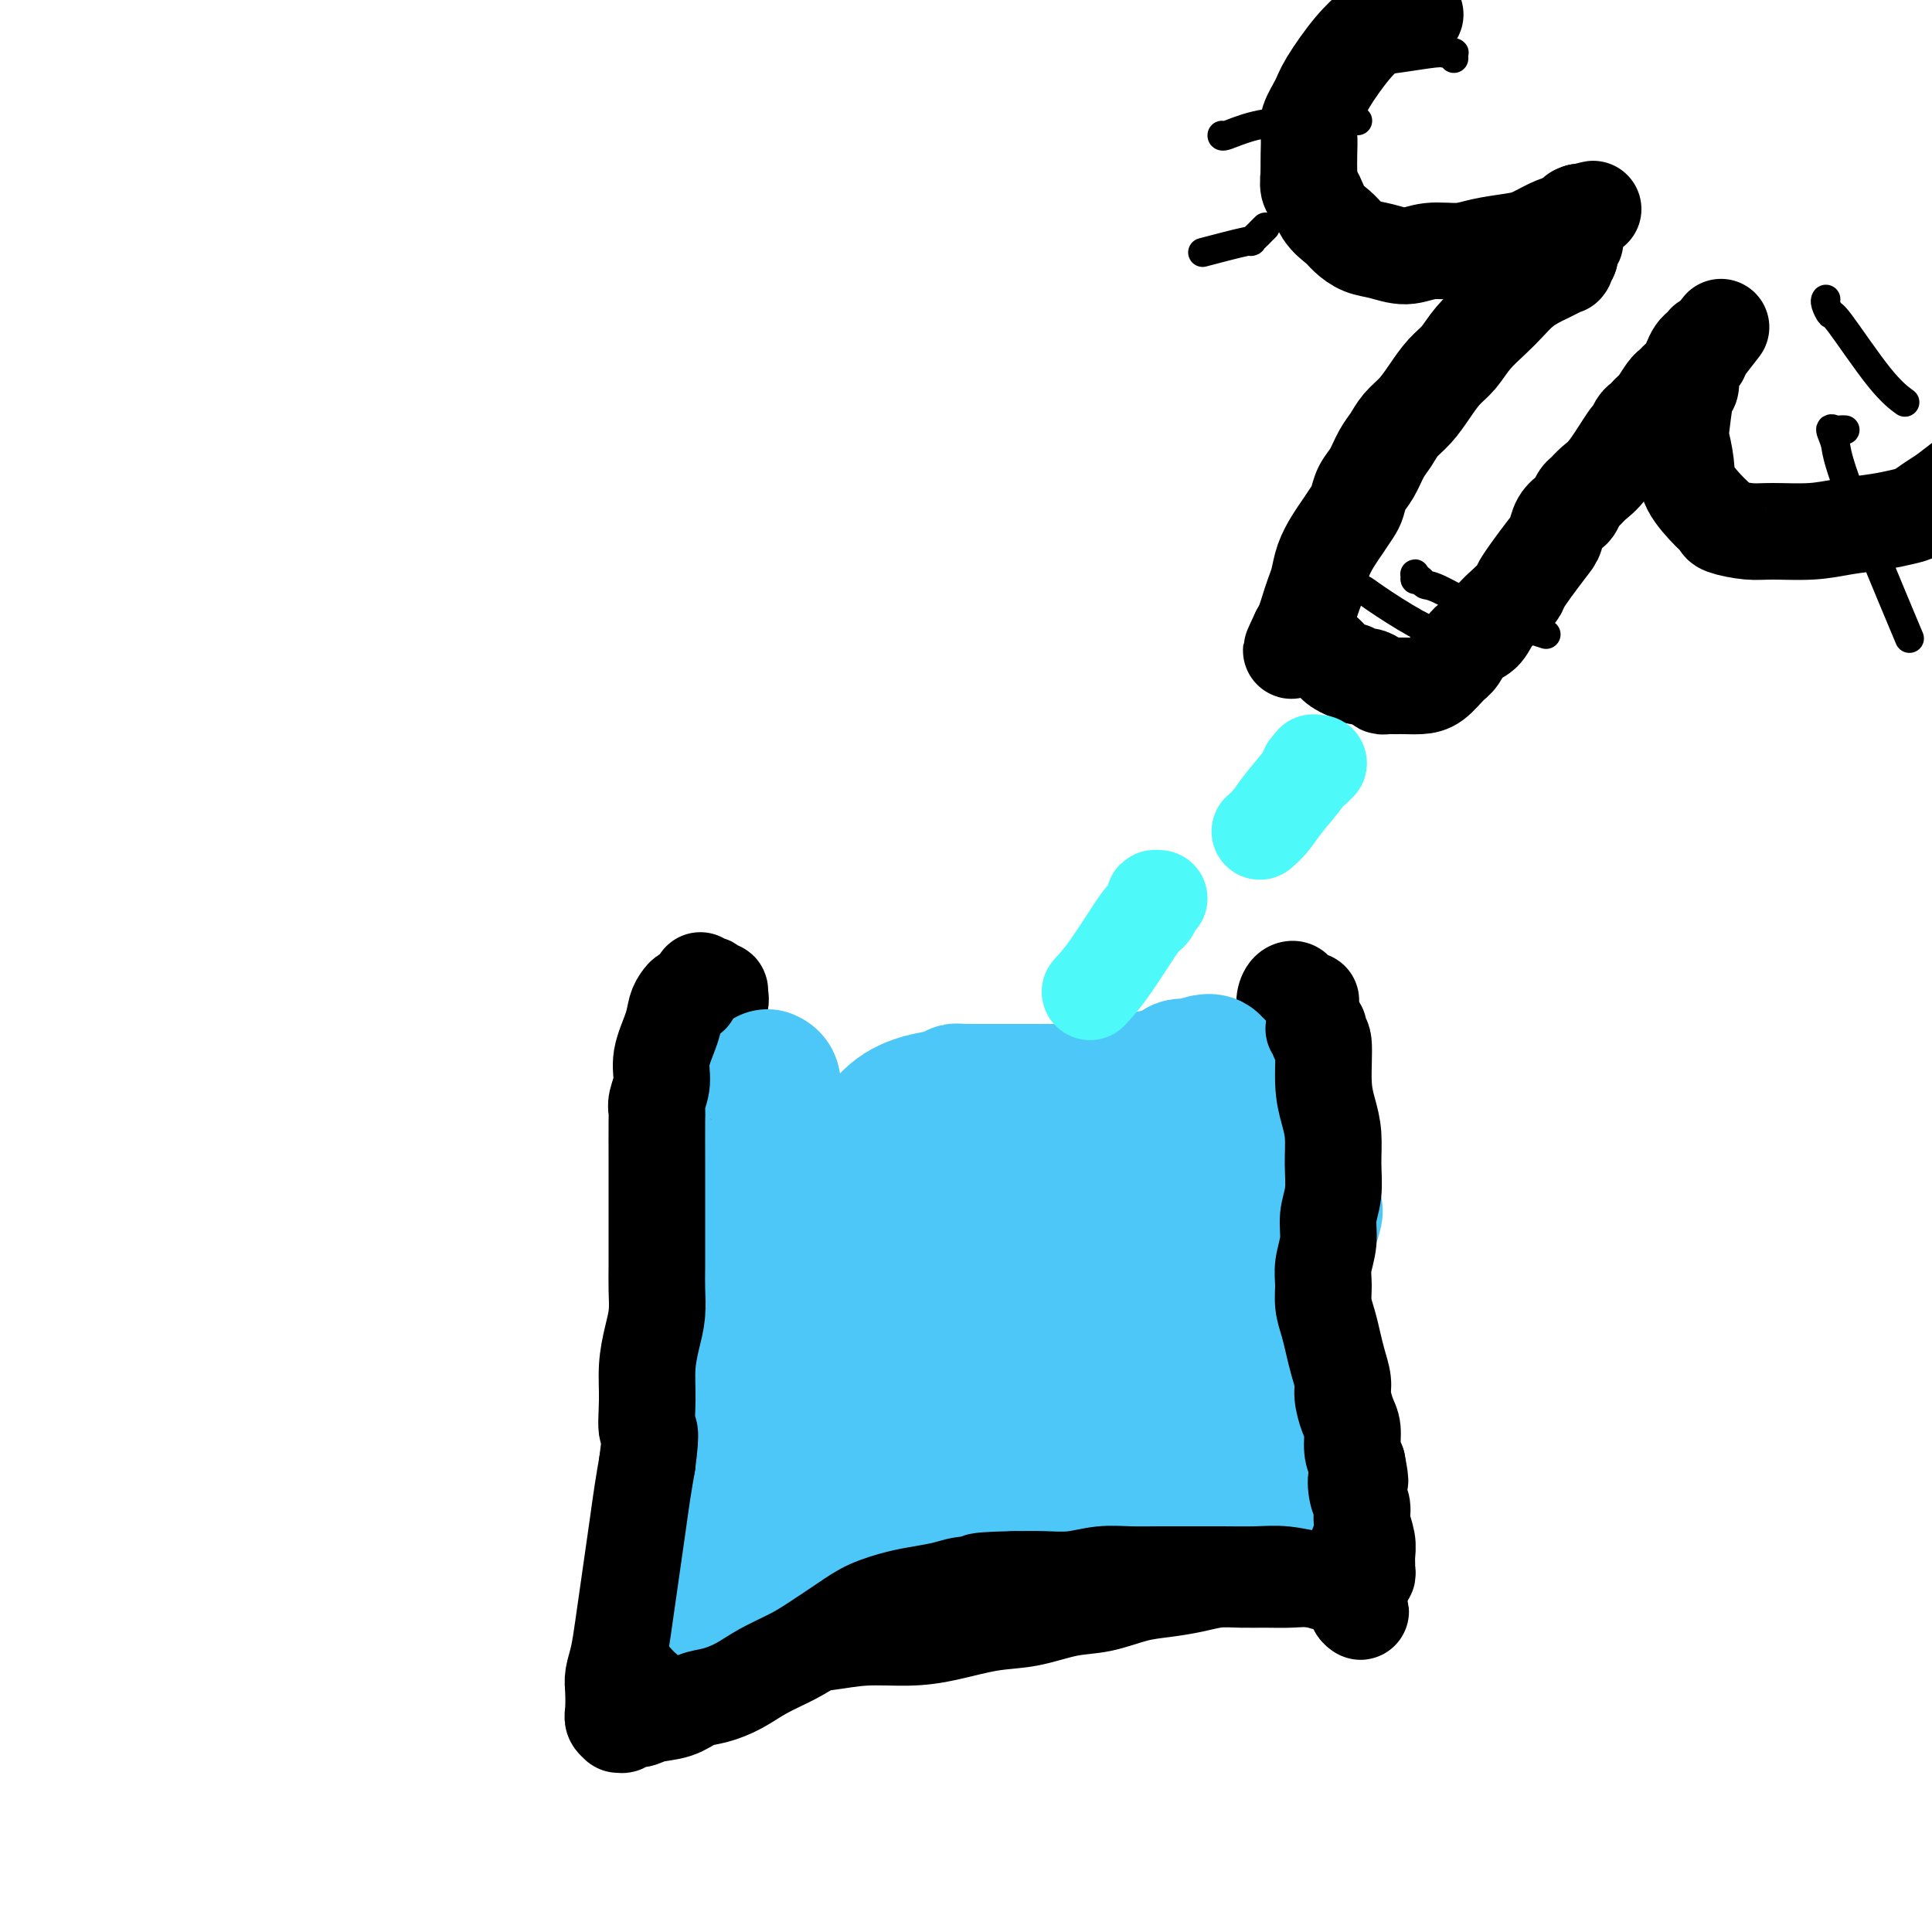 <svg viewBox='0 0 400 400' version='1.1' xmlns='http://www.w3.org/2000/svg' xmlns:xlink='http://www.w3.org/1999/xlink'><g fill='none' stroke='rgb(0,0,0)' stroke-width='20' stroke-linecap='round' stroke-linejoin='round'><path d='M145,203c0.304,0.414 0.607,0.828 1,1c0.393,0.172 0.875,0.102 1,0c0.125,-0.102 -0.108,-0.235 0,0c0.108,0.235 0.558,0.838 1,1c0.442,0.162 0.876,-0.116 1,0c0.124,0.116 -0.064,0.628 0,1c0.064,0.372 0.378,0.605 0,2c-0.378,1.395 -1.448,3.951 -2,7c-0.552,3.049 -0.586,6.589 -1,10c-0.414,3.411 -1.207,6.693 -2,10c-0.793,3.307 -1.584,6.640 -2,10c-0.416,3.360 -0.455,6.747 -1,10c-0.545,3.253 -1.595,6.371 -2,9c-0.405,2.629 -0.164,4.768 0,7c0.164,2.232 0.251,4.556 0,7c-0.251,2.444 -0.841,5.009 -1,7c-0.159,1.991 0.112,3.409 0,5c-0.112,1.591 -0.608,3.354 -1,5c-0.392,1.646 -0.680,3.174 -1,5c-0.320,1.826 -0.673,3.951 -1,6c-0.327,2.049 -0.627,4.022 -1,6c-0.373,1.978 -0.818,3.961 -1,6c-0.182,2.039 -0.100,4.135 0,6c0.100,1.865 0.219,3.500 0,5c-0.219,1.500 -0.777,2.867 -1,4c-0.223,1.133 -0.112,2.034 0,3c0.112,0.966 0.226,1.996 0,3c-0.226,1.004 -0.793,1.980 -1,3c-0.207,1.020 -0.056,2.082 0,3c0.056,0.918 0.016,1.691 0,2c-0.016,0.309 -0.008,0.155 0,0'/><path d='M131,347c-1.235,13.051 -0.323,4.177 0,1c0.323,-3.177 0.057,-0.657 0,0c-0.057,0.657 0.096,-0.549 0,-1c-0.096,-0.451 -0.440,-0.147 0,0c0.440,0.147 1.665,0.138 3,0c1.335,-0.138 2.781,-0.404 5,-1c2.219,-0.596 5.212,-1.523 8,-2c2.788,-0.477 5.370,-0.506 8,-1c2.630,-0.494 5.308,-1.455 8,-2c2.692,-0.545 5.396,-0.675 8,-1c2.604,-0.325 5.106,-0.845 8,-1c2.894,-0.155 6.180,0.057 9,0c2.820,-0.057 5.175,-0.381 8,-1c2.825,-0.619 6.120,-1.531 9,-2c2.880,-0.469 5.346,-0.493 8,-1c2.654,-0.507 5.497,-1.498 8,-2c2.503,-0.502 4.668,-0.517 7,-1c2.332,-0.483 4.832,-1.436 7,-2c2.168,-0.564 4.004,-0.740 6,-1c1.996,-0.260 4.154,-0.605 6,-1c1.846,-0.395 3.382,-0.839 5,-1c1.618,-0.161 3.319,-0.039 5,0c1.681,0.039 3.342,-0.006 5,0c1.658,0.006 3.312,0.065 5,0c1.688,-0.065 3.409,-0.252 5,0c1.591,0.252 3.053,0.942 4,1c0.947,0.058 1.378,-0.518 2,0c0.622,0.518 1.435,2.128 2,3c0.565,0.872 0.883,1.004 1,1c0.117,-0.004 0.033,-0.144 0,0c-0.033,0.144 -0.017,0.572 0,1'/><path d='M281,333c1.394,1.048 0.380,0.667 0,0c-0.380,-0.667 -0.128,-1.621 0,-2c0.128,-0.379 0.130,-0.185 0,-1c-0.130,-0.815 -0.392,-2.639 -1,-5c-0.608,-2.361 -1.564,-5.257 -2,-9c-0.436,-3.743 -0.353,-8.332 -1,-13c-0.647,-4.668 -2.022,-9.415 -3,-14c-0.978,-4.585 -1.557,-9.008 -2,-13c-0.443,-3.992 -0.749,-7.551 -1,-11c-0.251,-3.449 -0.445,-6.786 -1,-10c-0.555,-3.214 -1.469,-6.306 -2,-9c-0.531,-2.694 -0.679,-4.990 -1,-8c-0.321,-3.010 -0.816,-6.733 -1,-10c-0.184,-3.267 -0.059,-6.077 0,-9c0.059,-2.923 0.051,-5.957 0,-8c-0.051,-2.043 -0.146,-3.094 0,-4c0.146,-0.906 0.534,-1.668 1,-2c0.466,-0.332 1.012,-0.233 1,0c-0.012,0.233 -0.580,0.601 0,1c0.580,0.399 2.309,0.828 3,1c0.691,0.172 0.346,0.086 0,0'/></g>
<g fill='none' stroke='rgb(77,198,248)' stroke-width='28' stroke-linecap='round' stroke-linejoin='round'><path d='M159,223c0.031,0.013 0.062,0.026 0,0c-0.062,-0.026 -0.216,-0.092 0,0c0.216,0.092 0.801,0.342 1,1c0.199,0.658 0.012,1.723 0,2c-0.012,0.277 0.152,-0.235 0,2c-0.152,2.235 -0.619,7.216 -1,11c-0.381,3.784 -0.677,6.372 -1,9c-0.323,2.628 -0.674,5.297 -1,8c-0.326,2.703 -0.627,5.439 -1,8c-0.373,2.561 -0.817,4.946 -1,7c-0.183,2.054 -0.105,3.778 0,6c0.105,2.222 0.238,4.944 0,7c-0.238,2.056 -0.847,3.447 -1,5c-0.153,1.553 0.151,3.270 0,5c-0.151,1.730 -0.758,3.474 -1,5c-0.242,1.526 -0.118,2.835 0,4c0.118,1.165 0.229,2.185 0,3c-0.229,0.815 -0.797,1.426 -1,2c-0.203,0.574 -0.041,1.112 0,2c0.041,0.888 -0.041,2.125 0,3c0.041,0.875 0.203,1.386 0,2c-0.203,0.614 -0.772,1.330 -1,2c-0.228,0.670 -0.113,1.293 0,2c0.113,0.707 0.226,1.499 0,2c-0.226,0.501 -0.792,0.712 -1,1c-0.208,0.288 -0.060,0.654 0,1c0.060,0.346 0.030,0.673 0,1'/><path d='M150,324c-1.375,15.604 -0.311,4.115 0,0c0.311,-4.115 -0.130,-0.854 0,0c0.130,0.854 0.831,-0.698 1,-1c0.169,-0.302 -0.193,0.646 0,1c0.193,0.354 0.940,0.115 2,0c1.060,-0.115 2.434,-0.105 4,0c1.566,0.105 3.324,0.306 5,0c1.676,-0.306 3.268,-1.118 5,-1c1.732,0.118 3.603,1.167 5,1c1.397,-0.167 2.320,-1.550 4,-2c1.680,-0.450 4.119,0.034 6,0c1.881,-0.034 3.206,-0.587 5,-1c1.794,-0.413 4.057,-0.688 6,-1c1.943,-0.312 3.565,-0.661 5,-1c1.435,-0.339 2.683,-0.668 4,-1c1.317,-0.332 2.701,-0.666 4,-1c1.299,-0.334 2.511,-0.667 4,-1c1.489,-0.333 3.255,-0.666 5,-1c1.745,-0.334 3.470,-0.668 5,-1c1.530,-0.332 2.866,-0.662 4,-1c1.134,-0.338 2.066,-0.682 3,-1c0.934,-0.318 1.869,-0.608 3,-1c1.131,-0.392 2.456,-0.886 4,-1c1.544,-0.114 3.305,0.152 5,0c1.695,-0.152 3.323,-0.721 5,-1c1.677,-0.279 3.402,-0.267 5,0c1.598,0.267 3.069,0.790 4,1c0.931,0.210 1.322,0.108 2,0c0.678,-0.108 1.644,-0.221 2,0c0.356,0.221 0.102,0.778 0,1c-0.102,0.222 -0.051,0.111 0,0'/><path d='M257,311c3.558,0.223 0.953,0.281 0,0c-0.953,-0.281 -0.255,-0.899 0,-2c0.255,-1.101 0.068,-2.683 0,-4c-0.068,-1.317 -0.017,-2.369 0,-4c0.017,-1.631 0.001,-3.841 0,-6c-0.001,-2.159 0.013,-4.268 0,-7c-0.013,-2.732 -0.054,-6.087 0,-9c0.054,-2.913 0.204,-5.383 0,-8c-0.204,-2.617 -0.762,-5.379 -1,-8c-0.238,-2.621 -0.155,-5.099 0,-7c0.155,-1.901 0.382,-3.225 0,-6c-0.382,-2.775 -1.374,-7.002 -2,-9c-0.626,-1.998 -0.884,-1.769 -1,-3c-0.116,-1.231 -0.088,-3.923 0,-6c0.088,-2.077 0.235,-3.541 0,-5c-0.235,-1.459 -0.853,-2.914 -1,-4c-0.147,-1.086 0.178,-1.804 0,-2c-0.178,-0.196 -0.859,0.130 -1,0c-0.141,-0.130 0.257,-0.717 0,-1c-0.257,-0.283 -1.170,-0.264 -2,0c-0.830,0.264 -1.576,0.773 -2,1c-0.424,0.227 -0.524,0.173 -1,0c-0.476,-0.173 -1.327,-0.463 -2,0c-0.673,0.463 -1.166,1.679 -2,2c-0.834,0.321 -2.008,-0.254 -3,0c-0.992,0.254 -1.801,1.336 -3,2c-1.199,0.664 -2.788,0.910 -5,1c-2.212,0.090 -5.046,0.024 -8,0c-2.954,-0.024 -6.026,-0.006 -9,0c-2.974,0.006 -5.850,0.002 -8,0c-2.150,-0.002 -3.575,-0.001 -5,0'/><path d='M201,226c-4.972,-0.052 -2.402,-0.181 -2,0c0.402,0.181 -1.363,0.671 -3,1c-1.637,0.329 -3.145,0.496 -5,1c-1.855,0.504 -4.058,1.343 -6,3c-1.942,1.657 -3.625,4.130 -5,6c-1.375,1.870 -2.442,3.136 -3,5c-0.558,1.864 -0.607,4.328 -1,7c-0.393,2.672 -1.131,5.554 -1,8c0.131,2.446 1.129,4.457 2,7c0.871,2.543 1.614,5.617 2,8c0.386,2.383 0.415,4.074 2,7c1.585,2.926 4.727,7.086 6,9c1.273,1.914 0.676,1.582 2,2c1.324,0.418 4.569,1.585 8,2c3.431,0.415 7.047,0.079 11,-1c3.953,-1.079 8.242,-2.902 13,-5c4.758,-2.098 9.986,-4.470 15,-7c5.014,-2.530 9.814,-5.217 14,-8c4.186,-2.783 7.758,-5.662 11,-8c3.242,-2.338 6.155,-4.133 8,-6c1.845,-1.867 2.623,-3.804 3,-5c0.377,-1.196 0.354,-1.652 0,-2c-0.354,-0.348 -1.039,-0.589 -3,-1c-1.961,-0.411 -5.198,-0.993 -9,-1c-3.802,-0.007 -8.169,0.561 -13,1c-4.831,0.439 -10.126,0.750 -15,2c-4.874,1.250 -9.327,3.438 -13,5c-3.673,1.562 -6.566,2.497 -9,4c-2.434,1.503 -4.410,3.572 -6,5c-1.590,1.428 -2.795,2.214 -4,3'/><path d='M200,268c-5.517,3.348 -3.310,3.217 -3,4c0.310,0.783 -1.275,2.482 -2,4c-0.725,1.518 -0.588,2.857 0,4c0.588,1.143 1.628,2.089 3,3c1.372,0.911 3.078,1.787 6,2c2.922,0.213 7.062,-0.236 11,-1c3.938,-0.764 7.675,-1.842 11,-3c3.325,-1.158 6.238,-2.397 9,-4c2.762,-1.603 5.373,-3.570 7,-5c1.627,-1.430 2.270,-2.324 3,-4c0.730,-1.676 1.546,-4.136 2,-7c0.454,-2.864 0.547,-6.134 0,-9c-0.547,-2.866 -1.733,-5.327 -3,-7c-1.267,-1.673 -2.613,-2.556 -4,-3c-1.387,-0.444 -2.813,-0.448 -5,0c-2.187,0.448 -5.135,1.347 -8,3c-2.865,1.653 -5.647,4.058 -9,7c-3.353,2.942 -7.277,6.419 -11,10c-3.723,3.581 -7.245,7.266 -11,11c-3.755,3.734 -7.743,7.516 -11,11c-3.257,3.484 -5.784,6.670 -8,9c-2.216,2.330 -4.122,3.804 -5,5c-0.878,1.196 -0.728,2.115 -1,3c-0.272,0.885 -0.964,1.736 -1,2c-0.036,0.264 0.586,-0.059 1,0c0.414,0.059 0.620,0.501 2,0c1.380,-0.501 3.933,-1.944 7,-4c3.067,-2.056 6.647,-4.726 11,-8c4.353,-3.274 9.480,-7.151 14,-11c4.520,-3.849 8.434,-7.671 12,-11c3.566,-3.329 6.783,-6.164 10,-9'/><path d='M227,260c9.567,-7.675 6.485,-5.364 6,-5c-0.485,0.364 1.626,-1.221 3,-2c1.374,-0.779 2.011,-0.754 2,-1c-0.011,-0.246 -0.670,-0.763 -1,-1c-0.330,-0.237 -0.331,-0.195 -2,0c-1.669,0.195 -5.005,0.544 -9,1c-3.995,0.456 -8.648,1.020 -14,2c-5.352,0.980 -11.403,2.375 -17,4c-5.597,1.625 -10.741,3.481 -15,5c-4.259,1.519 -7.635,2.701 -10,4c-2.365,1.299 -3.719,2.714 -5,4c-1.281,1.286 -2.488,2.444 -3,3c-0.512,0.556 -0.329,0.509 0,1c0.329,0.491 0.804,1.521 3,2c2.196,0.479 6.113,0.409 11,-1c4.887,-1.409 10.743,-4.157 17,-7c6.257,-2.843 12.916,-5.781 18,-8c5.084,-2.219 8.592,-3.718 11,-5c2.408,-1.282 3.717,-2.346 5,-3c1.283,-0.654 2.540,-0.899 3,-1c0.460,-0.101 0.122,-0.059 0,0c-0.122,0.059 -0.030,0.133 0,0c0.030,-0.133 -0.004,-0.475 -1,0c-0.996,0.475 -2.954,1.766 -5,2c-2.046,0.234 -4.180,-0.588 -6,0c-1.820,0.588 -3.326,2.586 -4,3c-0.674,0.414 -0.518,-0.756 -1,-1c-0.482,-0.244 -1.603,0.440 -2,1c-0.397,0.560 -0.068,0.997 0,2c0.068,1.003 -0.123,2.572 0,4c0.123,1.428 0.562,2.714 1,4'/><path d='M212,267c0.579,2.590 1.526,4.065 3,6c1.474,1.935 3.474,4.329 5,6c1.526,1.671 2.579,2.620 3,3c0.421,0.380 0.211,0.190 0,0'/><path d='M242,305c0.081,-0.022 0.163,-0.044 0,0c-0.163,0.044 -0.569,0.153 -1,0c-0.431,-0.153 -0.887,-0.568 -1,-1c-0.113,-0.432 0.117,-0.880 0,-1c-0.117,-0.120 -0.581,0.087 -1,-1c-0.419,-1.087 -0.793,-3.466 -1,-5c-0.207,-1.534 -0.248,-2.221 0,-3c0.248,-0.779 0.785,-1.651 1,-2c0.215,-0.349 0.107,-0.174 0,0'/><path d='M223,282c-0.417,0.000 -0.833,0.000 -1,0c-0.167,0.000 -0.083,0.000 0,0'/><path d='M200,243c-0.422,0.000 -0.844,0.000 -1,0c-0.156,0.000 -0.044,-0.000 0,0c0.044,0.000 0.022,0.000 0,0'/></g>
<g fill='none' stroke='rgb(0,0,0)' stroke-width='20' stroke-linecap='round' stroke-linejoin='round'><path d='M272,213c0.423,0.002 0.845,0.005 1,0c0.155,-0.005 0.042,-0.017 0,0c-0.042,0.017 -0.012,0.062 0,0c0.012,-0.062 0.007,-0.230 0,0c-0.007,0.230 -0.017,0.857 0,1c0.017,0.143 0.060,-0.199 0,0c-0.060,0.199 -0.222,0.939 0,1c0.222,0.061 0.830,-0.558 1,1c0.170,1.558 -0.097,5.294 0,8c0.097,2.706 0.558,4.382 1,6c0.442,1.618 0.866,3.176 1,5c0.134,1.824 -0.020,3.912 0,6c0.020,2.088 0.216,4.175 0,6c-0.216,1.825 -0.843,3.387 -1,5c-0.157,1.613 0.157,3.278 0,5c-0.157,1.722 -0.785,3.503 -1,5c-0.215,1.497 -0.016,2.710 0,4c0.016,1.290 -0.149,2.656 0,4c0.149,1.344 0.614,2.665 1,4c0.386,1.335 0.695,2.682 1,4c0.305,1.318 0.608,2.606 1,4c0.392,1.394 0.875,2.894 1,4c0.125,1.106 -0.107,1.818 0,3c0.107,1.182 0.555,2.832 1,4c0.445,1.168 0.889,1.853 1,3c0.111,1.147 -0.111,2.756 0,4c0.111,1.244 0.556,2.122 1,3'/><path d='M281,303c1.100,5.642 0.351,3.247 0,3c-0.351,-0.247 -0.304,1.652 0,3c0.304,1.348 0.866,2.144 1,3c0.134,0.856 -0.161,1.773 0,3c0.161,1.227 0.776,2.764 1,4c0.224,1.236 0.056,2.173 0,3c-0.056,0.827 -0.001,1.546 0,2c0.001,0.454 -0.052,0.643 0,1c0.052,0.357 0.211,0.880 0,1c-0.211,0.120 -0.791,-0.164 -1,0c-0.209,0.164 -0.047,0.776 0,1c0.047,0.224 -0.020,0.060 0,0c0.020,-0.060 0.128,-0.015 0,0c-0.128,0.015 -0.494,0.000 -1,0c-0.506,-0.000 -1.154,0.014 -2,0c-0.846,-0.014 -1.890,-0.056 -3,0c-1.110,0.056 -2.287,0.211 -4,0c-1.713,-0.211 -3.962,-0.789 -6,-1c-2.038,-0.211 -3.867,-0.056 -6,0c-2.133,0.056 -4.572,0.014 -7,0c-2.428,-0.014 -4.847,-0.000 -7,0c-2.153,0.000 -4.041,-0.014 -6,0c-1.959,0.014 -3.989,0.056 -6,0c-2.011,-0.056 -4.003,-0.211 -6,0c-1.997,0.211 -3.999,0.788 -6,1c-2.001,0.212 -4.000,0.061 -6,0c-2.000,-0.061 -4.000,-0.030 -6,0'/><path d='M210,327c-11.937,0.239 -6.280,0.837 -5,1c1.280,0.163 -1.816,-0.109 -4,0c-2.184,0.109 -3.457,0.597 -5,1c-1.543,0.403 -3.357,0.719 -5,1c-1.643,0.281 -3.116,0.525 -5,1c-1.884,0.475 -4.180,1.180 -6,2c-1.820,0.820 -3.164,1.756 -5,3c-1.836,1.244 -4.164,2.795 -6,4c-1.836,1.205 -3.180,2.062 -5,3c-1.820,0.938 -4.116,1.957 -6,3c-1.884,1.043 -3.355,2.110 -5,3c-1.645,0.890 -3.465,1.601 -5,2c-1.535,0.399 -2.787,0.484 -4,1c-1.213,0.516 -2.387,1.463 -4,2c-1.613,0.537 -3.666,0.666 -5,1c-1.334,0.334 -1.950,0.875 -3,1c-1.050,0.125 -2.534,-0.165 -3,0c-0.466,0.165 0.085,0.786 0,1c-0.085,0.214 -0.807,0.020 -1,0c-0.193,-0.020 0.144,0.133 0,0c-0.144,-0.133 -0.768,-0.554 -1,-1c-0.232,-0.446 -0.073,-0.917 0,-2c0.073,-1.083 0.061,-2.776 0,-4c-0.061,-1.224 -0.171,-1.977 0,-3c0.171,-1.023 0.623,-2.315 1,-4c0.377,-1.685 0.678,-3.762 1,-6c0.322,-2.238 0.664,-4.638 1,-7c0.336,-2.362 0.668,-4.685 1,-7c0.332,-2.315 0.666,-4.623 1,-7c0.334,-2.377 0.667,-4.822 1,-7c0.333,-2.178 0.667,-4.089 1,-6'/><path d='M134,303c1.080,-8.120 0.279,-6.422 0,-7c-0.279,-0.578 -0.036,-3.434 0,-6c0.036,-2.566 -0.134,-4.841 0,-7c0.134,-2.159 0.572,-4.201 1,-6c0.428,-1.799 0.847,-3.353 1,-5c0.153,-1.647 0.041,-3.385 0,-5c-0.041,-1.615 -0.011,-3.106 0,-5c0.011,-1.894 0.003,-4.193 0,-6c-0.003,-1.807 -0.000,-3.124 0,-5c0.000,-1.876 -0.001,-4.311 0,-6c0.001,-1.689 0.005,-2.632 0,-5c-0.005,-2.368 -0.017,-6.161 0,-8c0.017,-1.839 0.064,-1.723 0,-2c-0.064,-0.277 -0.238,-0.945 0,-2c0.238,-1.055 0.890,-2.496 1,-4c0.110,-1.504 -0.322,-3.072 0,-5c0.322,-1.928 1.396,-4.215 2,-6c0.604,-1.785 0.736,-3.066 1,-4c0.264,-0.934 0.660,-1.519 1,-2c0.340,-0.481 0.623,-0.857 1,-1c0.377,-0.143 0.847,-0.052 1,0c0.153,0.052 -0.012,0.067 0,0c0.012,-0.067 0.199,-0.214 0,0c-0.199,0.214 -0.784,0.788 -1,1c-0.216,0.212 -0.062,0.060 0,0c0.062,-0.060 0.031,-0.030 0,0'/><path d='M293,3c-0.414,-0.000 -0.828,-0.000 -1,0c-0.172,0.000 -0.103,0.000 0,0c0.103,-0.000 0.239,-0.000 0,0c-0.239,0.000 -0.853,0.000 -1,0c-0.147,-0.000 0.172,-0.000 0,0c-0.172,0.000 -0.835,0.000 -1,0c-0.165,-0.000 0.167,-0.001 0,0c-0.167,0.001 -0.833,0.004 -1,0c-0.167,-0.004 0.166,-0.015 0,0c-0.166,0.015 -0.832,0.056 -1,0c-0.168,-0.056 0.162,-0.208 0,0c-0.162,0.208 -0.815,0.775 -1,1c-0.185,0.225 0.098,0.108 0,0c-0.098,-0.108 -0.576,-0.205 -1,0c-0.424,0.205 -0.795,0.714 -1,1c-0.205,0.286 -0.245,0.349 -1,1c-0.755,0.651 -2.227,1.892 -4,4c-1.773,2.108 -3.848,5.085 -5,7c-1.152,1.915 -1.380,2.770 -2,4c-0.620,1.230 -1.630,2.835 -2,4c-0.370,1.165 -0.100,1.891 0,3c0.100,1.109 0.028,2.603 0,4c-0.028,1.397 -0.014,2.699 0,4'/><path d='M271,36c-0.471,3.645 0.351,3.257 1,4c0.649,0.743 1.123,2.618 2,4c0.877,1.382 2.155,2.270 3,3c0.845,0.730 1.256,1.302 2,2c0.744,0.698 1.822,1.522 3,2c1.178,0.478 2.455,0.608 4,1c1.545,0.392 3.358,1.044 5,1c1.642,-0.044 3.113,-0.784 5,-1c1.887,-0.216 4.188,0.093 6,0c1.812,-0.093 3.133,-0.589 5,-1c1.867,-0.411 4.279,-0.736 6,-1c1.721,-0.264 2.751,-0.467 4,-1c1.249,-0.533 2.717,-1.396 4,-2c1.283,-0.604 2.383,-0.950 3,-1c0.617,-0.050 0.753,0.197 1,0c0.247,-0.197 0.606,-0.837 1,-1c0.394,-0.163 0.825,0.153 1,0c0.175,-0.153 0.096,-0.773 0,-1c-0.096,-0.227 -0.208,-0.061 0,0c0.208,0.061 0.736,0.016 1,0c0.264,-0.016 0.263,-0.004 0,0c-0.263,0.004 -0.790,0.001 -1,0c-0.210,-0.001 -0.105,-0.001 0,0'/><path d='M327,44c5.568,-1.391 1.488,-0.369 0,0c-1.488,0.369 -0.385,0.084 0,0c0.385,-0.084 0.051,0.034 0,0c-0.051,-0.034 0.183,-0.219 0,0c-0.183,0.219 -0.781,0.843 -1,1c-0.219,0.157 -0.059,-0.151 0,0c0.059,0.151 0.016,0.762 0,1c-0.016,0.238 -0.004,0.102 0,0c0.004,-0.102 0.001,-0.172 0,0c-0.001,0.172 -0.001,0.586 0,1'/><path d='M326,47c-0.155,0.461 -0.041,0.114 0,0c0.041,-0.114 0.011,0.007 0,0c-0.011,-0.007 -0.003,-0.141 0,0c0.003,0.141 0.002,0.559 0,1c-0.002,0.441 -0.004,0.907 0,1c0.004,0.093 0.015,-0.186 0,0c-0.015,0.186 -0.057,0.838 0,1c0.057,0.162 0.211,-0.167 0,0c-0.211,0.167 -0.789,0.828 -1,1c-0.211,0.172 -0.057,-0.146 0,0c0.057,0.146 0.015,0.757 0,1c-0.015,0.243 -0.004,0.117 0,0c0.004,-0.117 0.001,-0.224 0,0c-0.001,0.224 -0.000,0.778 0,1c0.000,0.222 0.000,0.111 0,0'/><path d='M325,53c-0.383,1.095 -0.841,0.832 -1,1c-0.159,0.168 -0.021,0.766 0,1c0.021,0.234 -0.077,0.104 0,0c0.077,-0.104 0.327,-0.180 0,0c-0.327,0.180 -1.231,0.618 -2,1c-0.769,0.382 -1.401,0.709 -2,1c-0.599,0.291 -1.164,0.545 -2,1c-0.836,0.455 -1.942,1.112 -3,2c-1.058,0.888 -2.068,2.008 -3,3c-0.932,0.992 -1.786,1.857 -3,3c-1.214,1.143 -2.789,2.564 -4,4c-1.211,1.436 -2.057,2.887 -3,4c-0.943,1.113 -1.982,1.887 -3,3c-1.018,1.113 -2.016,2.565 -3,4c-0.984,1.435 -1.954,2.852 -3,4c-1.046,1.148 -2.168,2.025 -3,3c-0.832,0.975 -1.375,2.047 -2,3c-0.625,0.953 -1.332,1.787 -2,3c-0.668,1.213 -1.295,2.803 -2,4c-0.705,1.197 -1.487,1.999 -2,3c-0.513,1.001 -0.757,2.199 -1,3c-0.243,0.801 -0.485,1.204 -1,2c-0.515,0.796 -1.304,1.984 -2,3c-0.696,1.016 -1.300,1.861 -2,3c-0.700,1.139 -1.497,2.574 -2,4c-0.503,1.426 -0.712,2.843 -1,4c-0.288,1.157 -0.654,2.052 -1,3c-0.346,0.948 -0.670,1.947 -1,3c-0.330,1.053 -0.666,2.158 -1,3c-0.334,0.842 -0.667,1.421 -1,2'/><path d='M269,131c-3.248,6.814 -0.866,2.347 0,1c0.866,-1.347 0.218,0.424 0,1c-0.218,0.576 -0.004,-0.043 0,0c0.004,0.043 -0.202,0.748 0,1c0.202,0.252 0.813,0.052 1,0c0.187,-0.052 -0.048,0.046 0,0c0.048,-0.046 0.379,-0.234 1,0c0.621,0.234 1.532,0.890 2,1c0.468,0.110 0.493,-0.325 1,0c0.507,0.325 1.497,1.412 2,2c0.503,0.588 0.519,0.679 1,1c0.481,0.321 1.428,0.873 2,1c0.572,0.127 0.769,-0.173 1,0c0.231,0.173 0.496,0.817 1,1c0.504,0.183 1.249,-0.095 2,0c0.751,0.095 1.510,0.561 2,1c0.490,0.439 0.711,0.850 1,1c0.289,0.150 0.647,0.041 1,0c0.353,-0.041 0.702,-0.012 1,0c0.298,0.012 0.545,0.007 1,0c0.455,-0.007 1.119,-0.017 2,0c0.881,0.017 1.978,0.061 3,0c1.022,-0.061 1.968,-0.228 3,-1c1.032,-0.772 2.148,-2.149 3,-3c0.852,-0.851 1.438,-1.176 2,-2c0.562,-0.824 1.099,-2.149 2,-3c0.901,-0.851 2.166,-1.229 3,-2c0.834,-0.771 1.238,-1.935 2,-3c0.762,-1.065 1.881,-2.033 3,-3'/><path d='M312,125c3.191,-3.149 2.168,-2.521 3,-4c0.832,-1.479 3.518,-5.064 5,-7c1.482,-1.936 1.759,-2.225 2,-3c0.241,-0.775 0.445,-2.038 1,-3c0.555,-0.962 1.461,-1.623 2,-2c0.539,-0.377 0.712,-0.471 1,-1c0.288,-0.529 0.690,-1.495 1,-2c0.310,-0.505 0.527,-0.550 1,-1c0.473,-0.450 1.201,-1.304 2,-2c0.799,-0.696 1.667,-1.233 3,-3c1.333,-1.767 3.131,-4.763 4,-6c0.869,-1.237 0.811,-0.713 1,-1c0.189,-0.287 0.627,-1.384 1,-2c0.373,-0.616 0.681,-0.750 1,-1c0.319,-0.250 0.649,-0.616 1,-1c0.351,-0.384 0.723,-0.784 1,-1c0.277,-0.216 0.459,-0.246 1,-1c0.541,-0.754 1.440,-2.232 2,-3c0.560,-0.768 0.780,-0.825 1,-1c0.220,-0.175 0.440,-0.466 1,-1c0.560,-0.534 1.460,-1.309 2,-2c0.540,-0.691 0.719,-1.296 1,-2c0.281,-0.704 0.664,-1.505 1,-2c0.336,-0.495 0.626,-0.682 1,-1c0.374,-0.318 0.832,-0.766 1,-1c0.168,-0.234 0.045,-0.255 0,0c-0.045,0.255 -0.013,0.787 0,1c0.013,0.213 0.006,0.106 0,0'/><path d='M353,72c6.404,-8.259 1.913,-2.405 0,0c-1.913,2.405 -1.249,1.362 -1,1c0.249,-0.362 0.082,-0.042 0,0c-0.082,0.042 -0.078,-0.196 0,0c0.078,0.196 0.231,0.824 0,1c-0.231,0.176 -0.846,-0.099 -1,0c-0.154,0.099 0.152,0.574 0,1c-0.152,0.426 -0.762,0.805 -1,1c-0.238,0.195 -0.103,0.206 0,1c0.103,0.794 0.175,2.371 0,3c-0.175,0.629 -0.597,0.308 -1,2c-0.403,1.692 -0.789,5.395 -1,7c-0.211,1.605 -0.249,1.113 0,2c0.249,0.887 0.784,3.155 1,5c0.216,1.845 0.112,3.269 1,5c0.888,1.731 2.768,3.770 4,5c1.232,1.230 1.815,1.651 2,2c0.185,0.349 -0.029,0.626 1,1c1.029,0.374 3.299,0.843 5,1c1.701,0.157 2.833,0.000 5,0c2.167,-0.000 5.370,0.155 8,0c2.630,-0.155 4.686,-0.622 7,-1c2.314,-0.378 4.887,-0.666 7,-1c2.113,-0.334 3.766,-0.712 5,-1c1.234,-0.288 2.049,-0.485 3,-1c0.951,-0.515 2.036,-1.348 3,-2c0.964,-0.652 1.805,-1.123 3,-2c1.195,-0.877 2.745,-2.159 4,-3c1.255,-0.841 2.216,-1.240 3,-2c0.784,-0.760 1.392,-1.880 2,-3'/><path d='M412,94c3.184,-2.421 2.142,-1.973 2,-2c-0.142,-0.027 0.614,-0.529 1,-1c0.386,-0.471 0.402,-0.910 1,-1c0.598,-0.090 1.776,0.168 3,0c1.224,-0.168 2.492,-0.762 3,-1c0.508,-0.238 0.254,-0.119 0,0'/></g>
<g fill='none' stroke='rgb(77,249,249)' stroke-width='20' stroke-linecap='round' stroke-linejoin='round'><path d='M273,158c-0.415,0.032 -0.829,0.065 -1,0c-0.171,-0.065 -0.097,-0.226 0,0c0.097,0.226 0.217,0.840 0,1c-0.217,0.160 -0.769,-0.136 -1,0c-0.231,0.136 -0.139,0.702 -1,2c-0.861,1.298 -2.676,3.329 -4,5c-1.324,1.671 -2.159,2.984 -3,4c-0.841,1.016 -1.688,1.735 -2,2c-0.312,0.265 -0.089,0.076 0,0c0.089,-0.076 0.045,-0.038 0,0'/><path d='M240,186c-0.447,-0.052 -0.895,-0.104 -1,0c-0.105,0.104 0.132,0.365 0,1c-0.132,0.635 -0.635,1.645 -1,2c-0.365,0.355 -0.593,0.054 -2,2c-1.407,1.946 -3.994,6.139 -6,9c-2.006,2.861 -3.430,4.389 -4,5c-0.570,0.611 -0.285,0.306 0,0'/></g>
<g fill='none' stroke='rgb(0,0,0)' stroke-width='6' stroke-linecap='round' stroke-linejoin='round'><path d='M301,12c-0.002,-0.030 -0.003,-0.061 0,0c0.003,0.061 0.011,0.212 0,0c-0.011,-0.212 -0.041,-0.789 0,-1c0.041,-0.211 0.152,-0.057 0,0c-0.152,0.057 -0.567,0.018 -1,0c-0.433,-0.018 -0.882,-0.015 -1,0c-0.118,0.015 0.096,0.043 0,0c-0.096,-0.043 -0.502,-0.155 -2,0c-1.498,0.155 -4.089,0.577 -7,1c-2.911,0.423 -6.141,0.845 -8,1c-1.859,0.155 -2.347,0.042 -2,0c0.347,-0.042 1.528,-0.012 2,0c0.472,0.012 0.236,0.006 0,0'/><path d='M378,62c0.029,-0.048 0.057,-0.095 0,0c-0.057,0.095 -0.200,0.334 0,1c0.200,0.666 0.744,1.759 1,2c0.256,0.241 0.223,-0.368 2,2c1.777,2.368 5.363,7.715 8,11c2.637,3.285 4.325,4.510 5,5c0.675,0.490 0.338,0.245 0,0'/><path d='M382,89c-0.348,-0.018 -0.695,-0.036 -1,0c-0.305,0.036 -0.566,0.127 -1,0c-0.434,-0.127 -1.039,-0.470 -1,0c0.039,0.470 0.722,1.755 1,3c0.278,1.245 0.152,2.451 3,10c2.848,7.549 8.671,21.443 11,27c2.329,5.557 1.165,2.779 0,0'/><path d='M281,25c0.086,-0.000 0.172,-0.001 0,0c-0.172,0.001 -0.603,0.002 -1,0c-0.397,-0.002 -0.762,-0.007 -1,0c-0.238,0.007 -0.351,0.026 -2,0c-1.649,-0.026 -4.834,-0.098 -8,0c-3.166,0.098 -6.313,0.367 -9,1c-2.687,0.633 -4.916,1.632 -6,2c-1.084,0.368 -1.024,0.105 -1,0c0.024,-0.105 0.012,-0.053 0,0'/><path d='M262,47c-0.442,0.444 -0.885,0.887 -1,1c-0.115,0.113 0.097,-0.106 0,0c-0.097,0.106 -0.504,0.537 -1,1c-0.496,0.463 -1.081,0.959 -1,1c0.081,0.041 0.830,-0.374 -1,0c-1.830,0.374 -6.237,1.535 -8,2c-1.763,0.465 -0.881,0.232 0,0'/><path d='M294,120c0.115,0.105 0.230,0.209 0,0c-0.230,-0.209 -0.805,-0.732 -1,-1c-0.195,-0.268 -0.010,-0.282 0,0c0.010,0.282 -0.156,0.861 0,1c0.156,0.139 0.636,-0.162 1,0c0.364,0.162 0.614,0.786 1,1c0.386,0.214 0.908,0.016 3,1c2.092,0.984 5.756,3.150 10,5c4.244,1.850 9.070,3.386 11,4c1.930,0.614 0.965,0.307 0,0'/><path d='M279,120c0.024,-0.122 0.047,-0.244 0,0c-0.047,0.244 -0.166,0.853 0,1c0.166,0.147 0.615,-0.169 1,0c0.385,0.169 0.704,0.822 1,1c0.296,0.178 0.569,-0.117 1,0c0.431,0.117 1.021,0.648 3,2c1.979,1.352 5.347,3.525 8,5c2.653,1.475 4.592,2.252 6,3c1.408,0.748 2.285,1.469 3,2c0.715,0.531 1.270,0.874 2,1c0.730,0.126 1.637,0.036 2,0c0.363,-0.036 0.181,-0.018 0,0'/></g>
</svg>